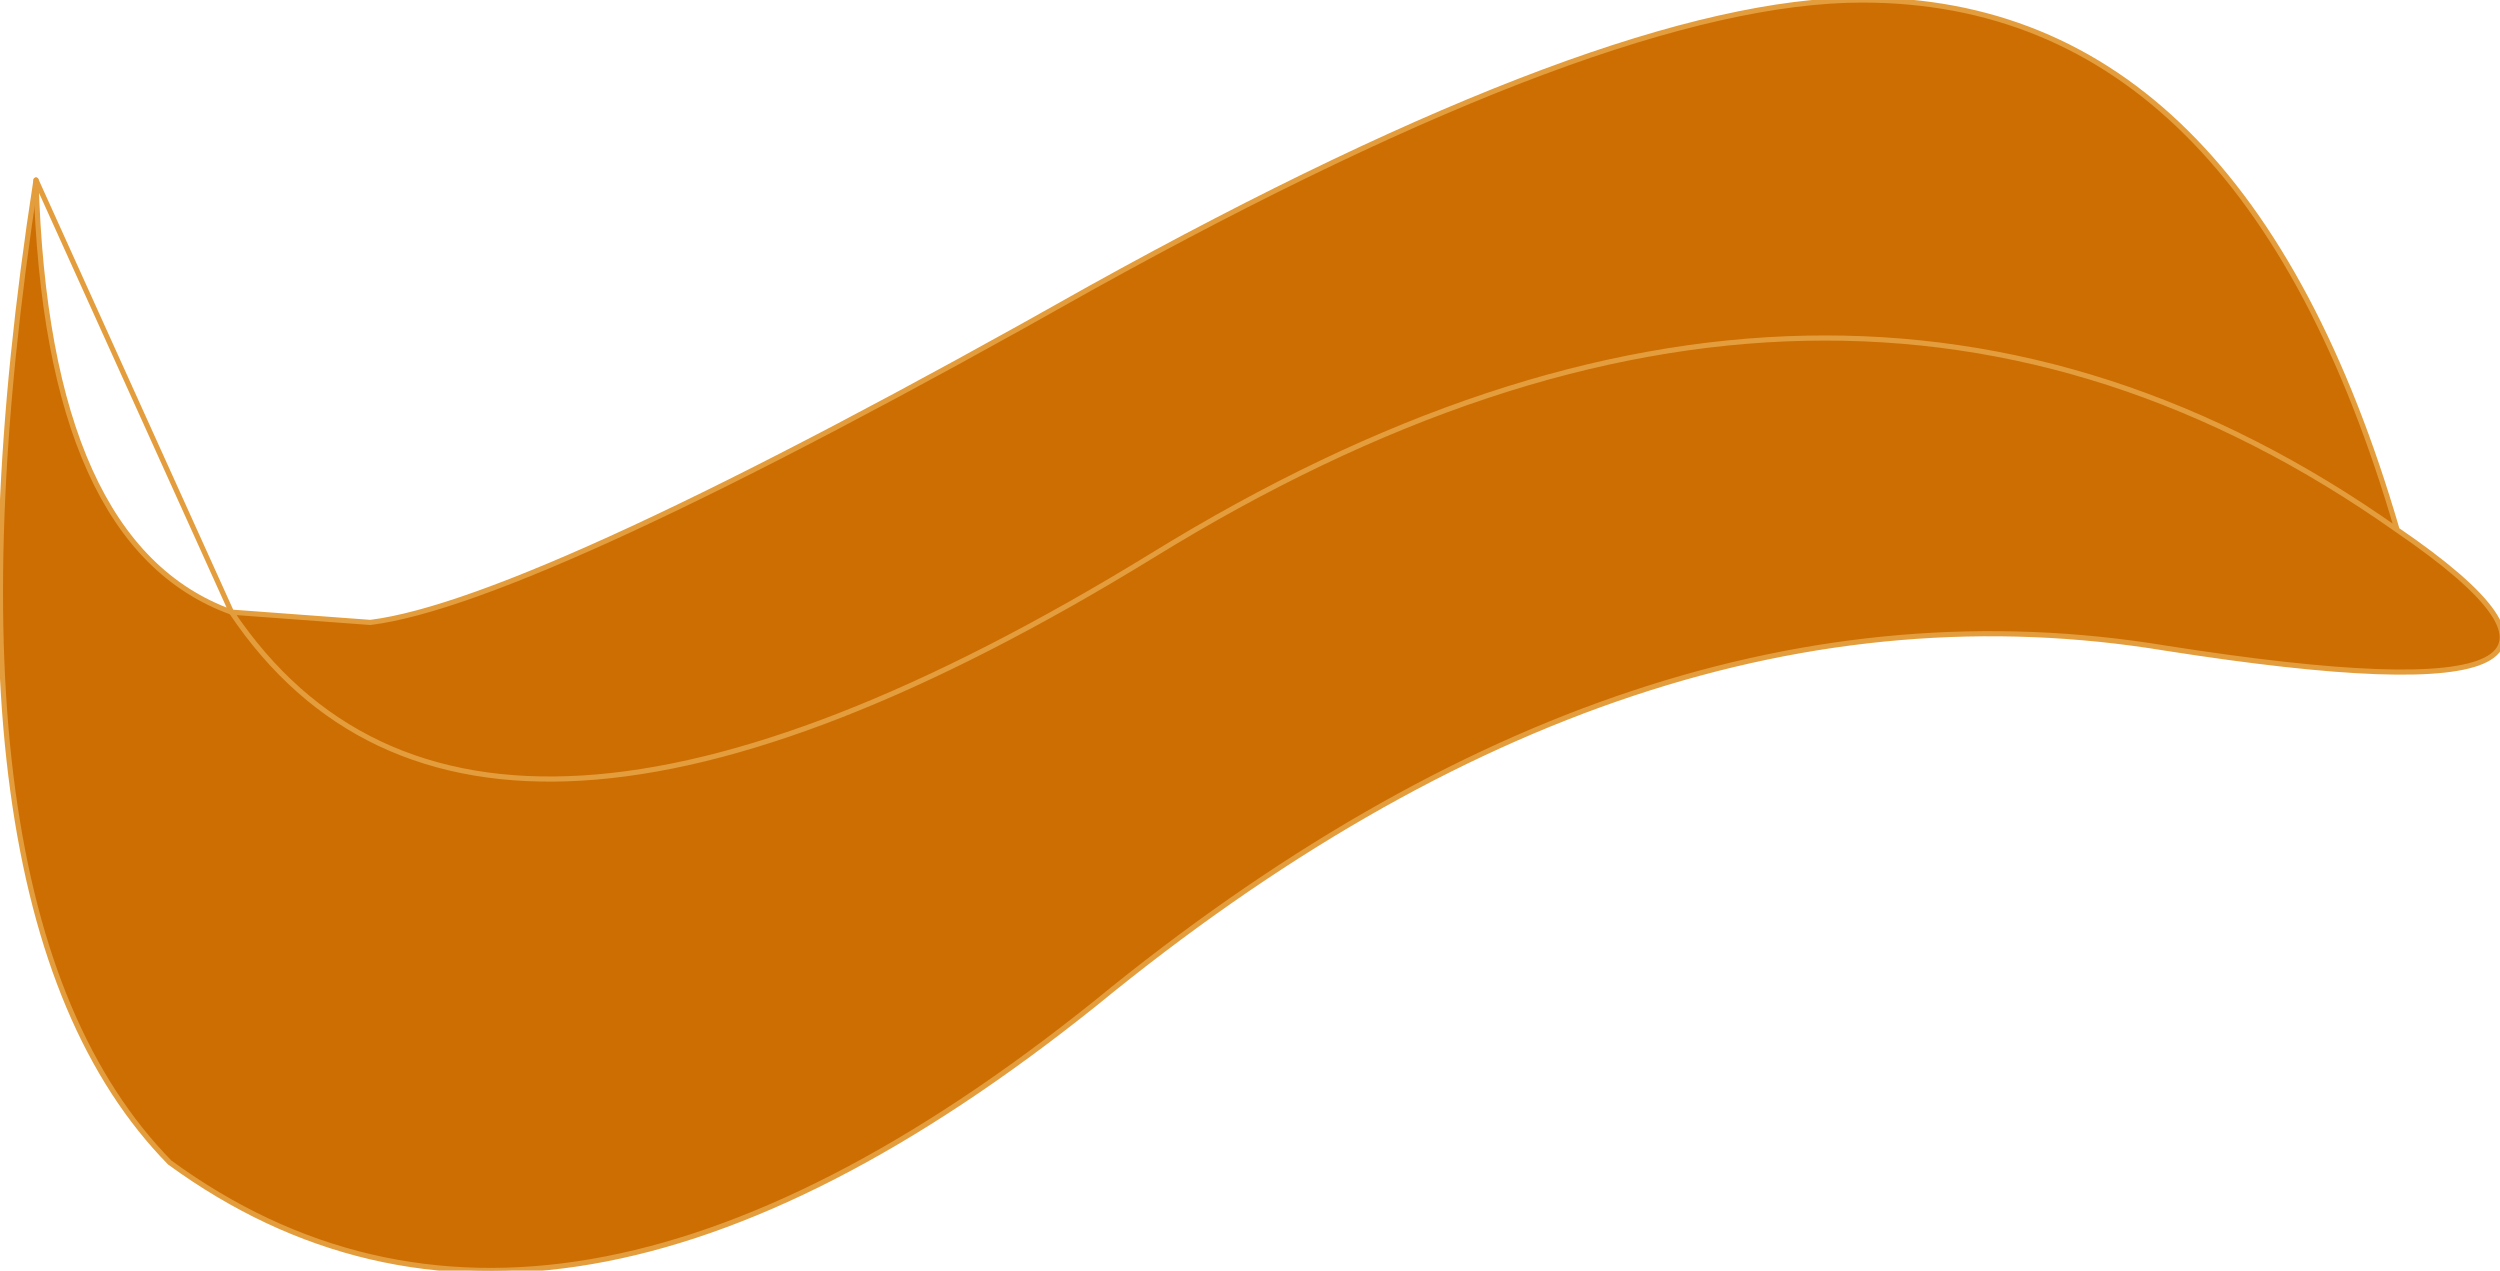 <?xml version="1.0" encoding="UTF-8" standalone="no"?>
<svg xmlns:xlink="http://www.w3.org/1999/xlink" height="12.35px" width="24.3px" xmlns="http://www.w3.org/2000/svg">
  <g transform="matrix(1.0, 0.0, 0.0, 1.0, 12.15, 6.15)">
    <path d="M-9.9 -0.2 L-8.55 -0.1 Q-6.95 -0.3 -1.55 -3.35 3.5 -6.15 5.95 -6.15 9.65 -6.15 11.15 -1.0 14.0 0.95 8.9 0.15 3.75 -0.7 -1.5 3.6 -6.8 7.85 -10.5 5.15 -12.9 2.7 -11.8 -4.4 -11.7 -0.85 -9.9 -0.2 -7.55 3.3 -0.95 -0.75 5.7 -4.85 11.15 -1.0 5.7 -4.85 -0.95 -0.75 -7.55 3.3 -9.9 -0.2" fill="#cd6e02" fill-rule="evenodd" stroke="none"/>
    <path d="M-9.9 -0.2 L-8.55 -0.1 Q-6.95 -0.3 -1.55 -3.35 3.5 -6.15 5.95 -6.15 9.65 -6.15 11.15 -1.0 14.0 0.95 8.9 0.15 3.75 -0.7 -1.5 3.6 -6.8 7.85 -10.5 5.15 -12.9 2.7 -11.8 -4.4 M-9.9 -0.2 Q-7.55 3.3 -0.95 -0.75 5.7 -4.85 11.15 -1.0" fill="none" stroke="#e49d3c" stroke-linecap="round" stroke-linejoin="round" stroke-width="0.05"/>
    <path d="M-11.8 -4.4 Q-11.7 -0.85 -9.9 -0.2 Z" fill="none" stroke="#e49d3c" stroke-linecap="round" stroke-linejoin="round" stroke-width="0.05"/>
  </g>
</svg>
